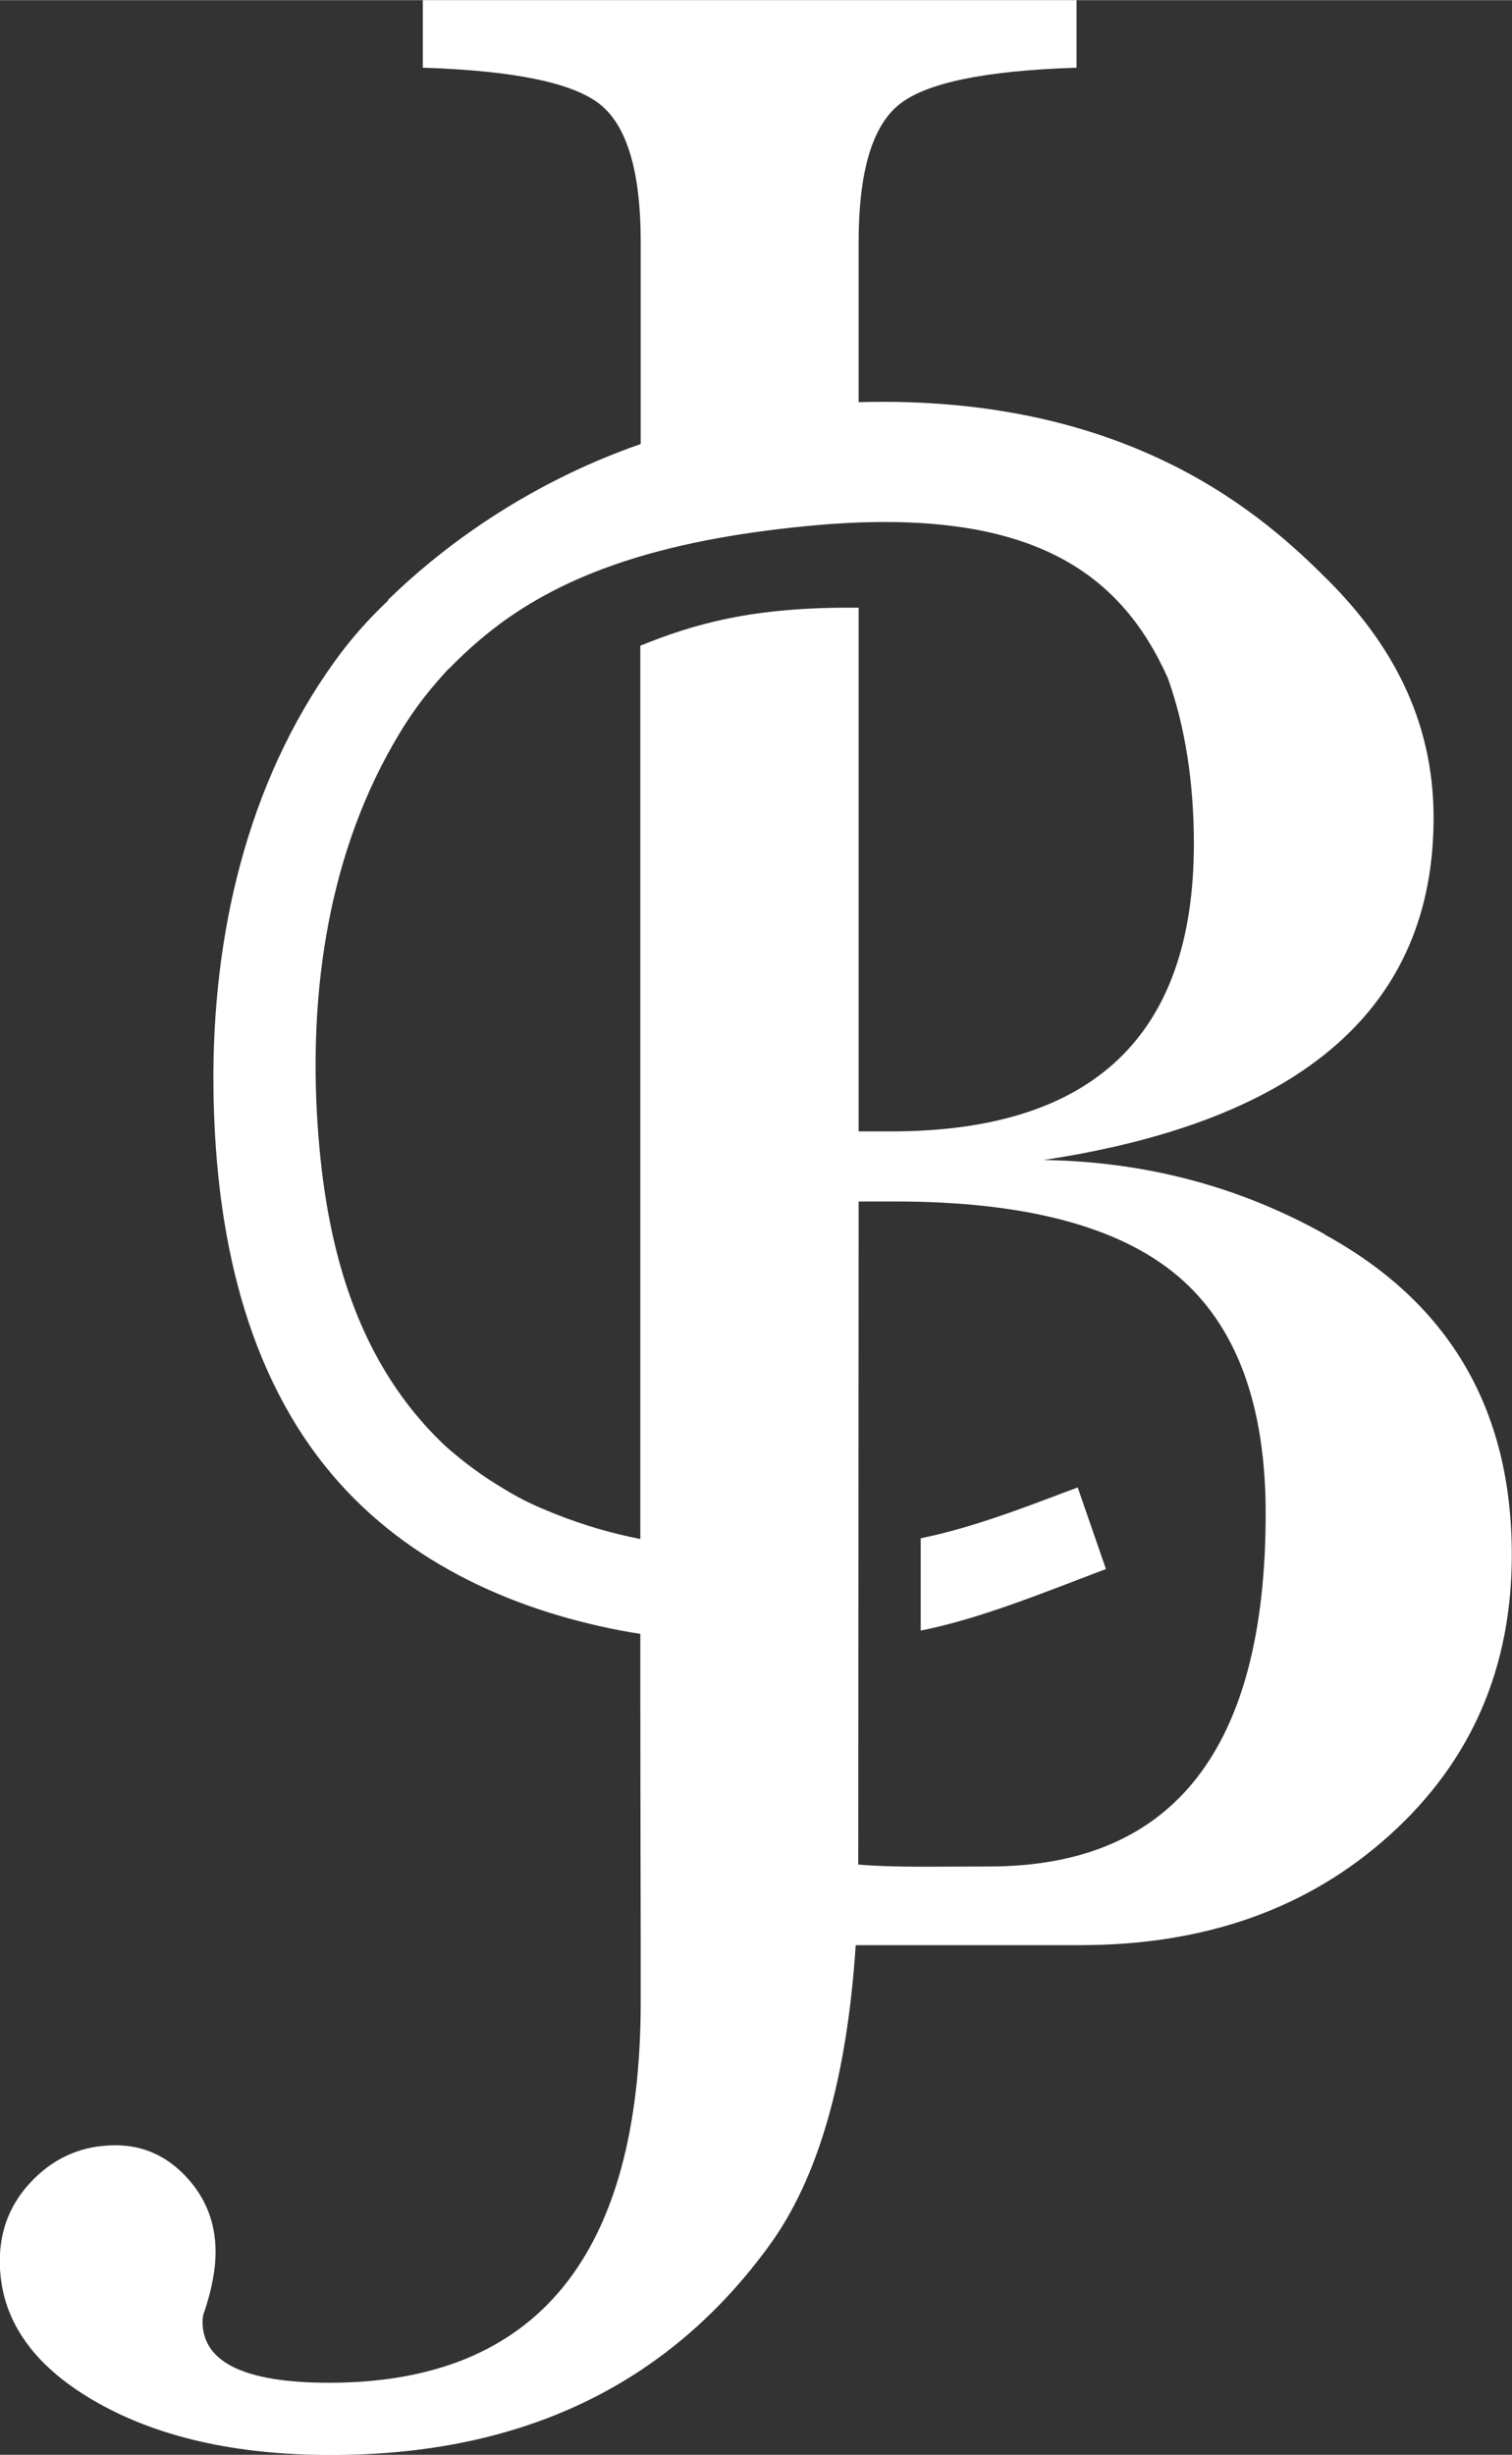 <svg xmlns="http://www.w3.org/2000/svg" id="Ebene_2" width="27.41mm" height="44.48mm" viewBox="0 0 77.71 126.09"><rect x="0" y="0" width="77.71" height="126.09" fill="#333333" stroke="none"/><defs><style>.cls-1{fill:#fff;stroke-width:0px;}</style></defs><g id="Ebene_3"><path class="cls-1" d="M68.08,63.39c-4.41-2.46-9.22-3.73-14.45-3.81,13.36-2.02,20.05-7.88,20.05-17.58,0-5.08-2.22-9-5.43-12.21-3.18-3.18-10.07-9.53-24.12-9.14v-8.22c0-3.58.69-5.94,2.07-7.06,1.38-1.12,4.42-1.75,9.13-1.9V0H21.73v3.47c4.7.15,7.75.78,9.13,1.9,1.38,1.12,2.07,3.47,2.07,7.06v10.37c-6.26,2.18-10.63,5.7-13,8.02l.02.02c-1.02.96-1.96,2.02-2.78,3.17-4.51,6.28-6.27,14.11-6.2,21.76.06,6.84,1.38,14.11,5.77,19.57,3.8,4.73,9.36,7.31,15.22,8.42.31.06.63.11.95.16v3.55c0,3.58.02,12.43.02,12.43h0v2.89c0,13.07-5.34,19.6-16.02,19.6-4.33,0-6.5-1.05-6.5-3.14,0-.22.04-.41.11-.56.37-1.12.56-2.13.56-3.02,0-1.49-.5-2.78-1.51-3.86-1.01-1.08-2.22-1.62-3.64-1.62-1.64,0-3.04.58-4.2,1.74-1.16,1.16-1.74,2.56-1.74,4.2,0,2.91,1.61,5.3,4.82,7.17,3.21,1.87,7.28,2.8,12.21,2.8,9.78,0,17.29-3.58,22.51-10.75,2.52-3.45,4-8.59,4.45-15.44h11.55c6.42,0,11.72-1.88,15.9-5.66,4.18-3.77,6.27-8.57,6.27-14.39,0-7.47-3.21-12.95-9.63-16.46ZM32.91,33.18c0,1.89,0,3.24,0,4.45v41.42c-1.44-.29-2.84-.68-4.35-1.28-1.28-.51-1.95-.84-3.12-1.58-.5-.31-.98-.65-1.45-1.01-.47-.36-1.06-.86-1.26-1.06-4.11-3.97-5.76-9.32-6.3-15.04-.65-6.88.13-14.15,3.47-20.31.79-1.45,1.52-2.56,2.57-3.77.21-.24.4-.45.59-.66v.02c.67-.69,1.38-1.34,2.15-1.95.11-.08.2-.16.32-.24,0,0,0,0,0-.01,3.44-2.59,8.18-4.4,15.99-5.15,11.42-1.1,16.06,2.38,18.5,7.81.89,2.48,1.34,5.37,1.34,8.51,0,9.86-5.19,14.78-15.57,14.78h-1.66v-26.9c-5.51-.06-8.51.86-11.22,1.95ZM50.83,95.87c-2.83,0-4.87.06-6.72-.1,0-.47.02-34.06.02-34.06h1.88c6.64,0,11.48,1.27,14.5,3.81,3.02,2.54,4.54,6.61,4.54,12.21,0,12.1-4.74,18.14-14.22,18.14Z"></path><path class="cls-1" d="M47.32,79.02v4.73c2.98-.58,6.3-1.94,9.52-3.16l-1.45-4.19c-1.87.68-5.05,2-8.07,2.61Z"></path></g></svg>
